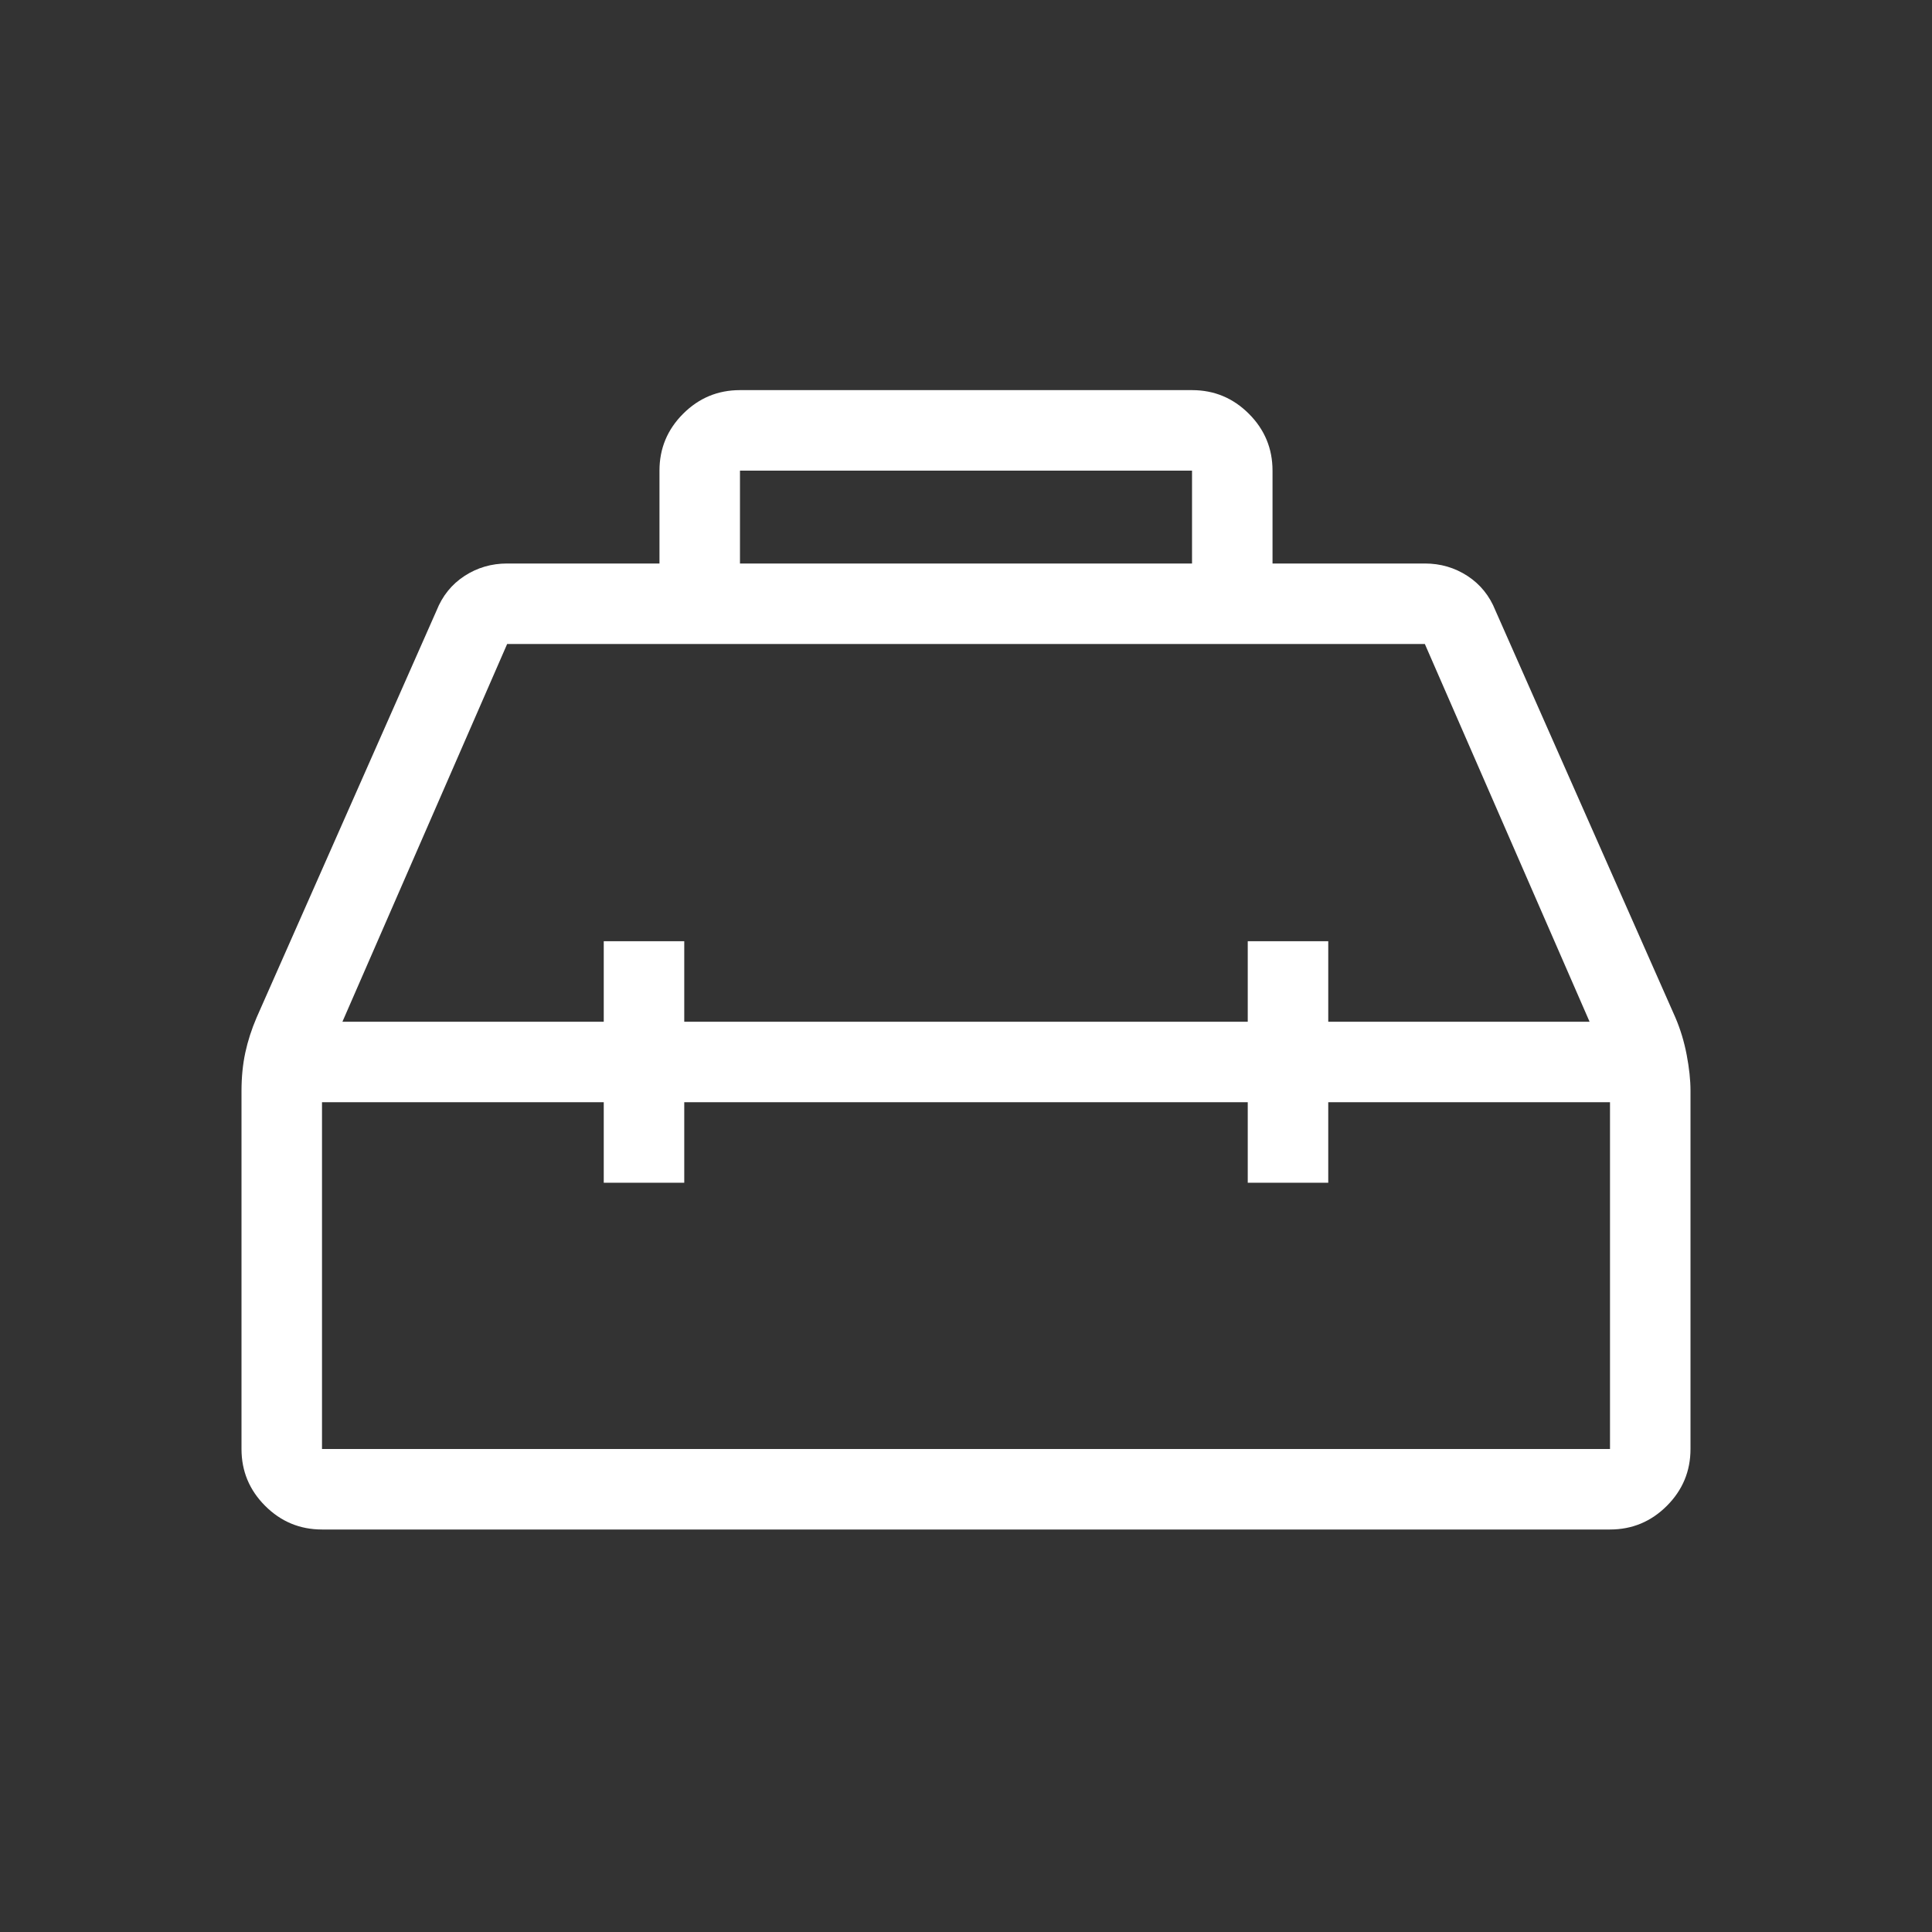 <svg xmlns="http://www.w3.org/2000/svg" height="24px" viewBox="0 -960 960 960" width="24px" fill="#FFFFFF"><rect x="0" y="-960" width="960" height="960" fill="#333333" stroke="none"/><path d="M327.69-680v-46.15q0-16.5 11.75-28.25t28.25-11.75h224.62q16.5 0 28.25 11.75t11.75 28.25V-680H708q11.69 0 21.19 6.19 9.5 6.19 13.89 17.19l89.38 202.16q3.77 8.77 5.66 18.69 1.88 9.92 1.88 17.67V-240q0 16.5-11.75 28.25T800-200H160q-16.5 0-28.25-11.75T120-240v-177.85q0-10.3 1.88-19.07 1.89-8.77 5.66-17.54l89.38-202.16q4.39-11 13.89-17.19Q240.31-680 252-680h75.69Zm40 0h224.62v-46.15H367.69V-680ZM300-452.31v-40h40v40h280v-40h40v40h129.85L708-640H252l-81.85 187.69H300Zm0 40H160V-240h640v-172.31H660v40h-40v-40H340v40h-40v-40Zm180-20Zm0-20Zm0 40Z"></path></svg>